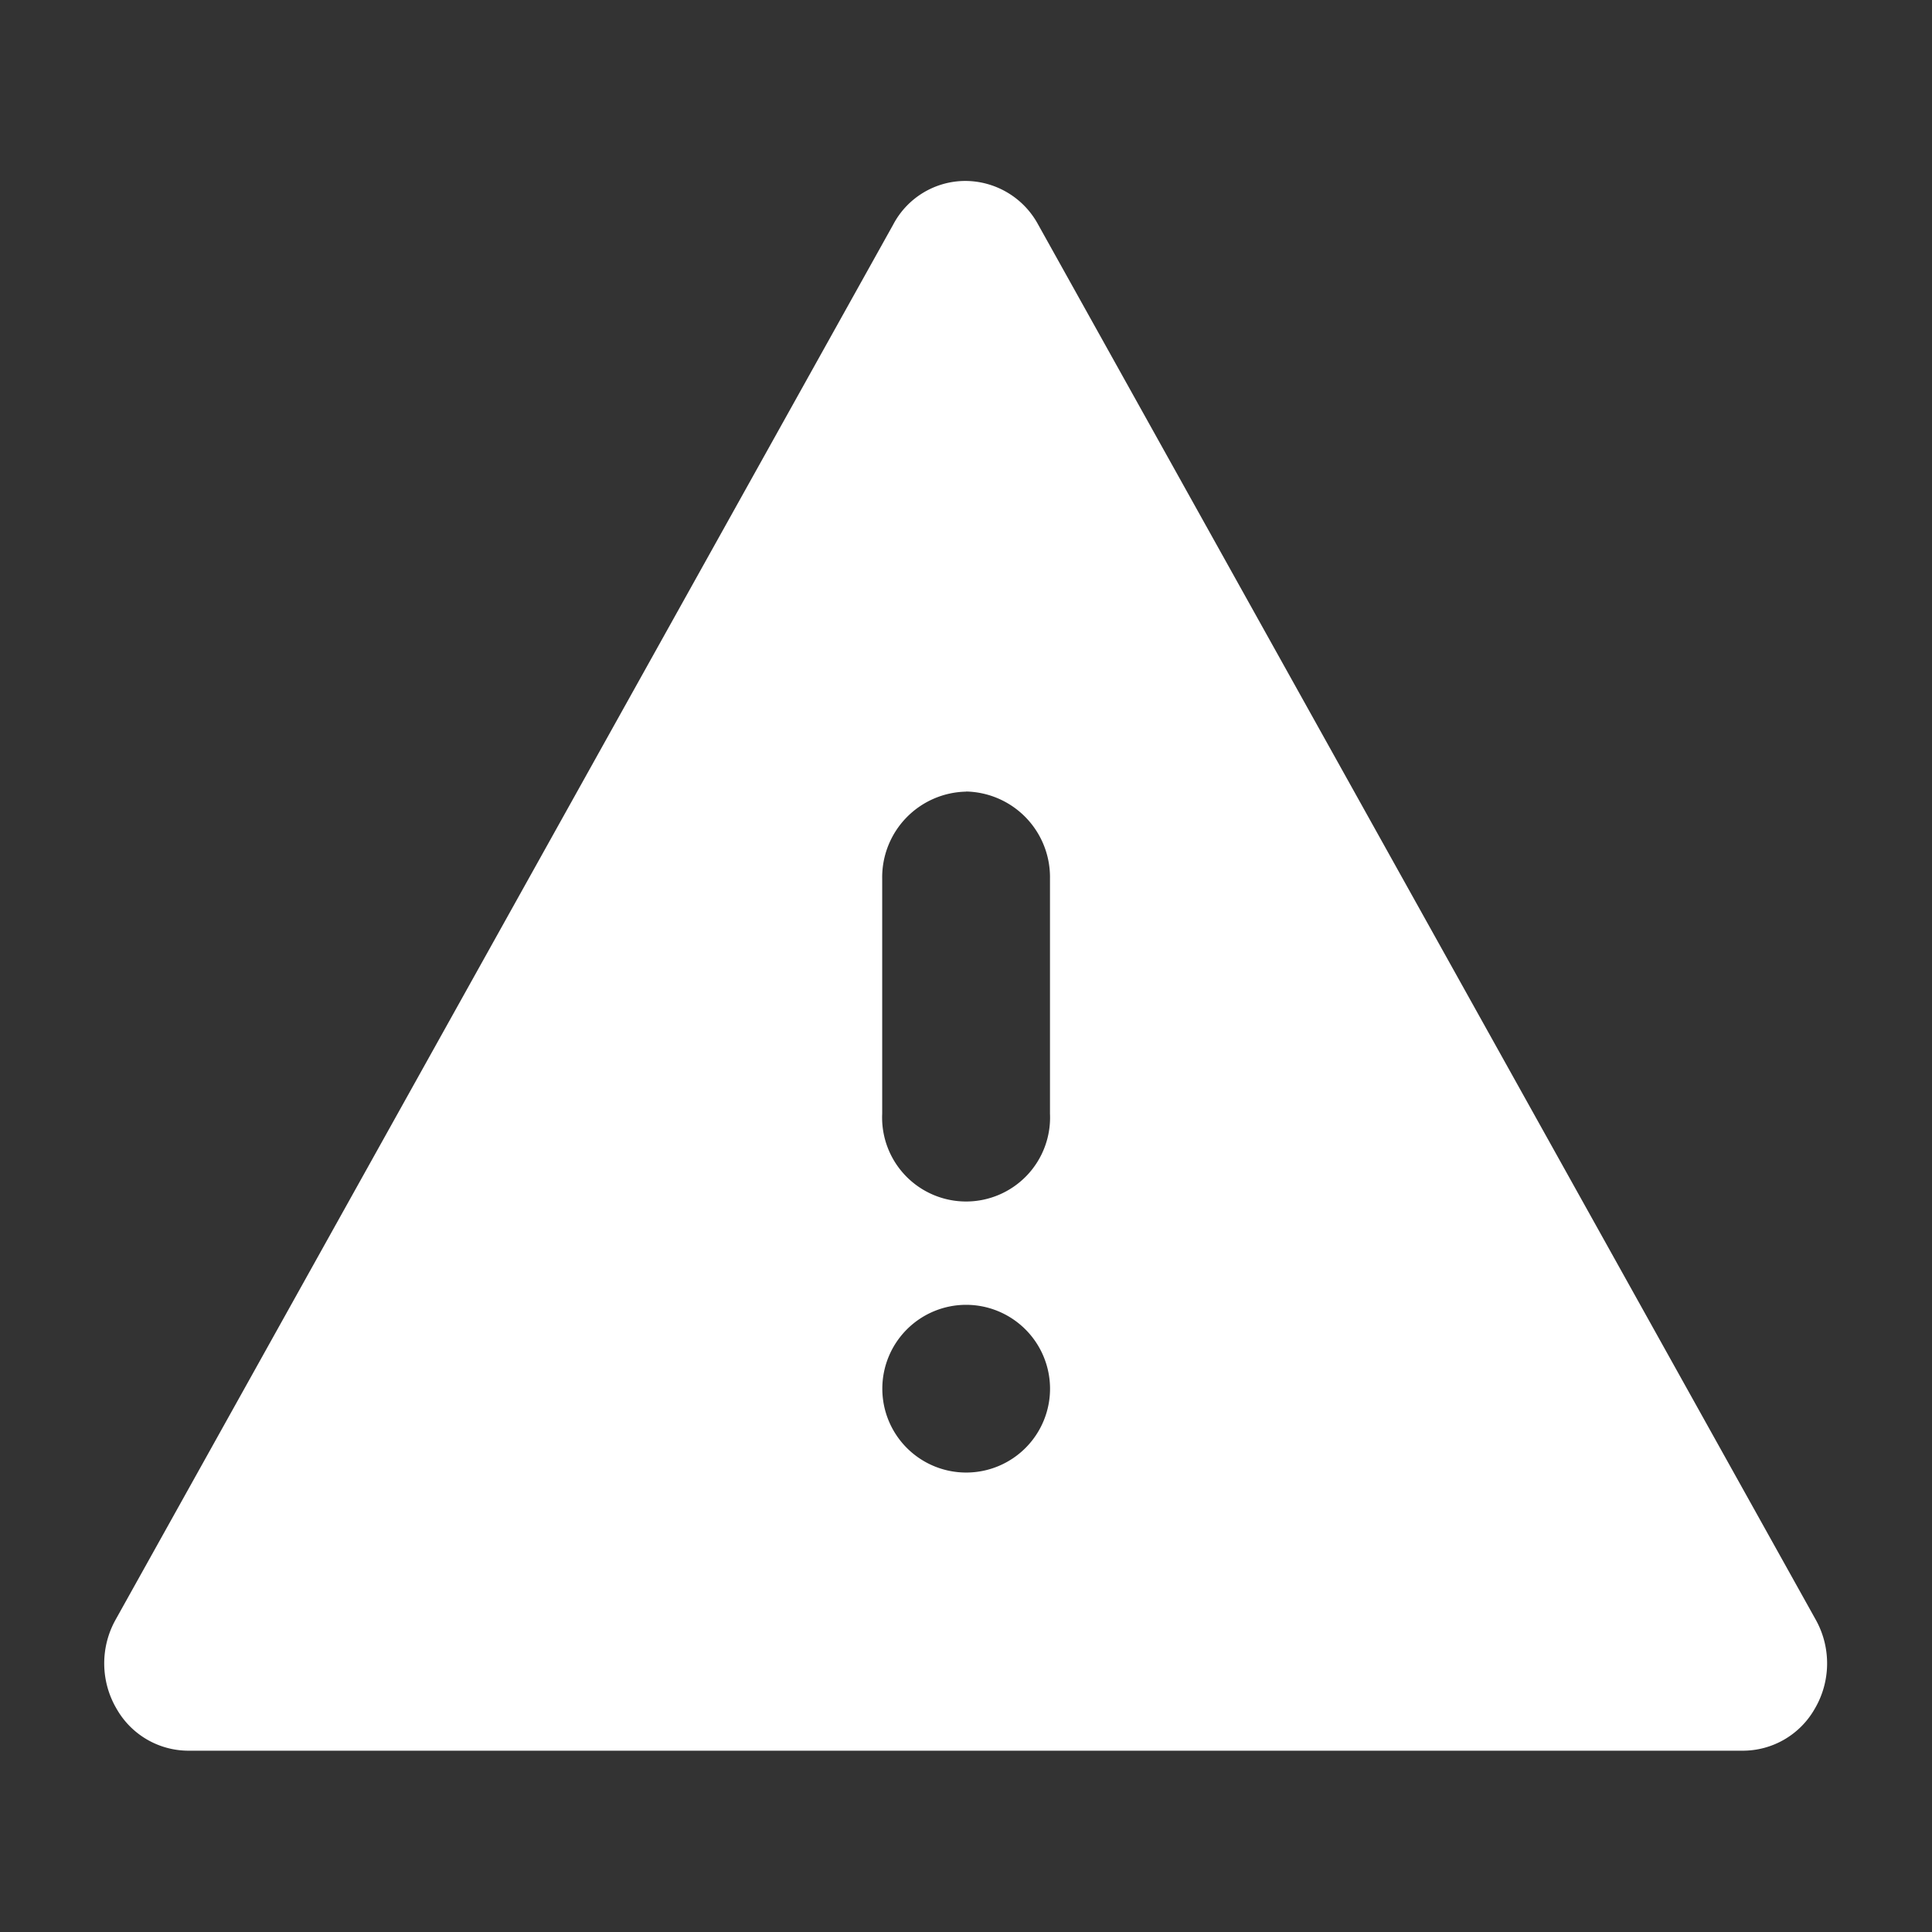 <svg xmlns="http://www.w3.org/2000/svg" width="32" height="32" viewBox="0 0 32 32">
  <rect x="0" y="0" width="32" height="32" fill="#333333" stroke="none"/>
  <g id="_report_problem" data-name=" report_problem" transform="translate(-304 -418)">
    <rect id="Path" width="32" height="32" transform="translate(304 418)" fill="rgba(0,0,0,0)"/>
    <path id="Icon" d="M27.141,26H1.394A1.37,1.37,0,0,1,.21,25.316a1.484,1.484,0,0,1-.025-1.481L13.066.725A1.352,1.352,0,0,1,14.263,0a1.375,1.375,0,0,1,1.207.726L28.35,23.835a1.484,1.484,0,0,1-.025,1.481A1.37,1.37,0,0,1,27.141,26ZM14.275,18.615A1.389,1.389,0,1,0,15.665,20,1.391,1.391,0,0,0,14.275,18.615Zm0-8.5a1.419,1.419,0,0,0-1.39,1.444v3.889a1.391,1.391,0,1,0,2.779,0V11.558A1.419,1.419,0,0,0,14.275,10.113Z" transform="translate(305.727 420.997)" fill="#fff"/>
  </g>
</svg>
